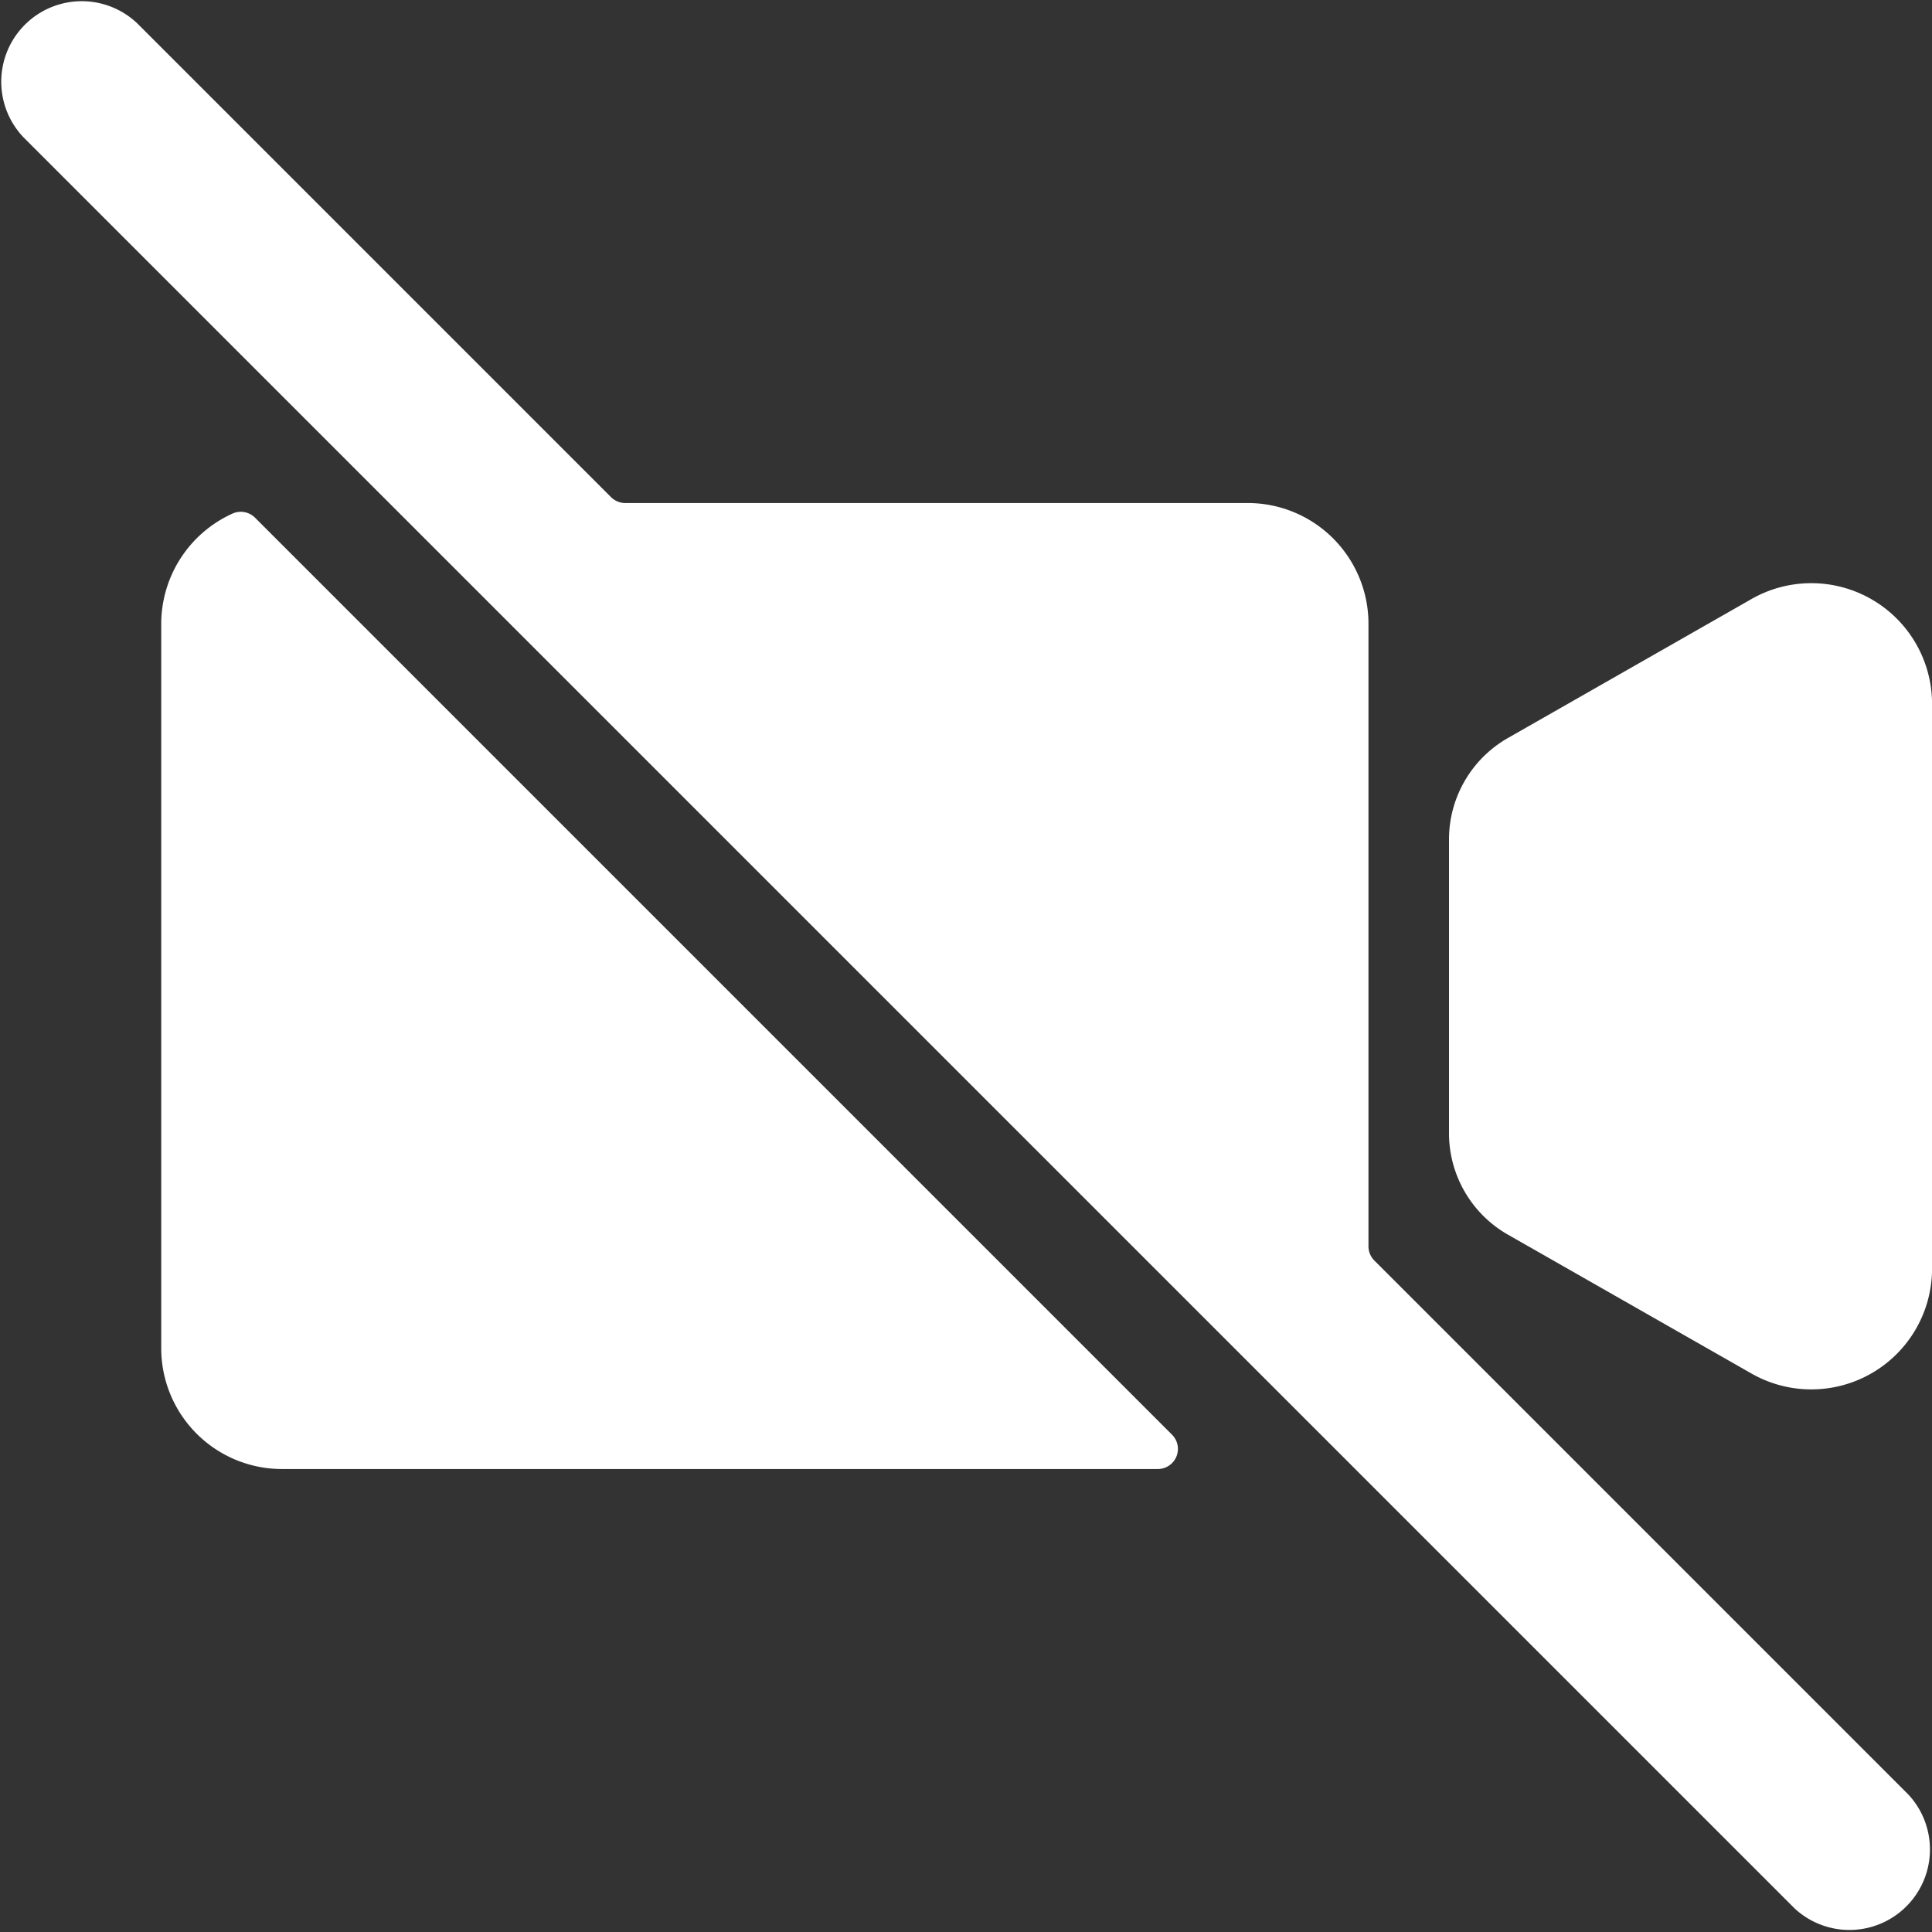 <svg xmlns="http://www.w3.org/2000/svg" fill="none" viewBox="0 0 22 22"><rect x="0" y="0" width="22" height="22" fill="#333333" stroke="none"/><g fill="#fff" clip-path="url(#call-camera_svg__a)"><path d="M2.904 5.895a.23.23 0 0 0-.256-.047 1.38 1.38 0 0 0-.812 1.255v8.25a1.375 1.375 0 0 0 1.375 1.375h9.972a.229.229 0 0 0 .163-.391zM19.926 6.832l-2.75 1.569a1.33 1.33 0 0 0-.676 1.145v3.37a1.33 1.33 0 0 0 .676 1.146l2.75 1.568A1.375 1.375 0 0 0 22 14.485V7.977a1.375 1.375 0 0 0-2.074-1.145"/><path d="M15.65 14.354a.23.23 0 0 1-.067-.162V7.103a1.375 1.375 0 0 0-1.375-1.375H7.12a.23.23 0 0 1-.162-.067L1.565.268A.917.917 0 0 0 .268 1.564l20.167 20.167a.917.917 0 0 0 1.296-1.296z"/></g><defs><clipPath id="call-camera_svg__a"><path fill="#fff" d="M0 0h22v22H0z"/></clipPath></defs></svg>